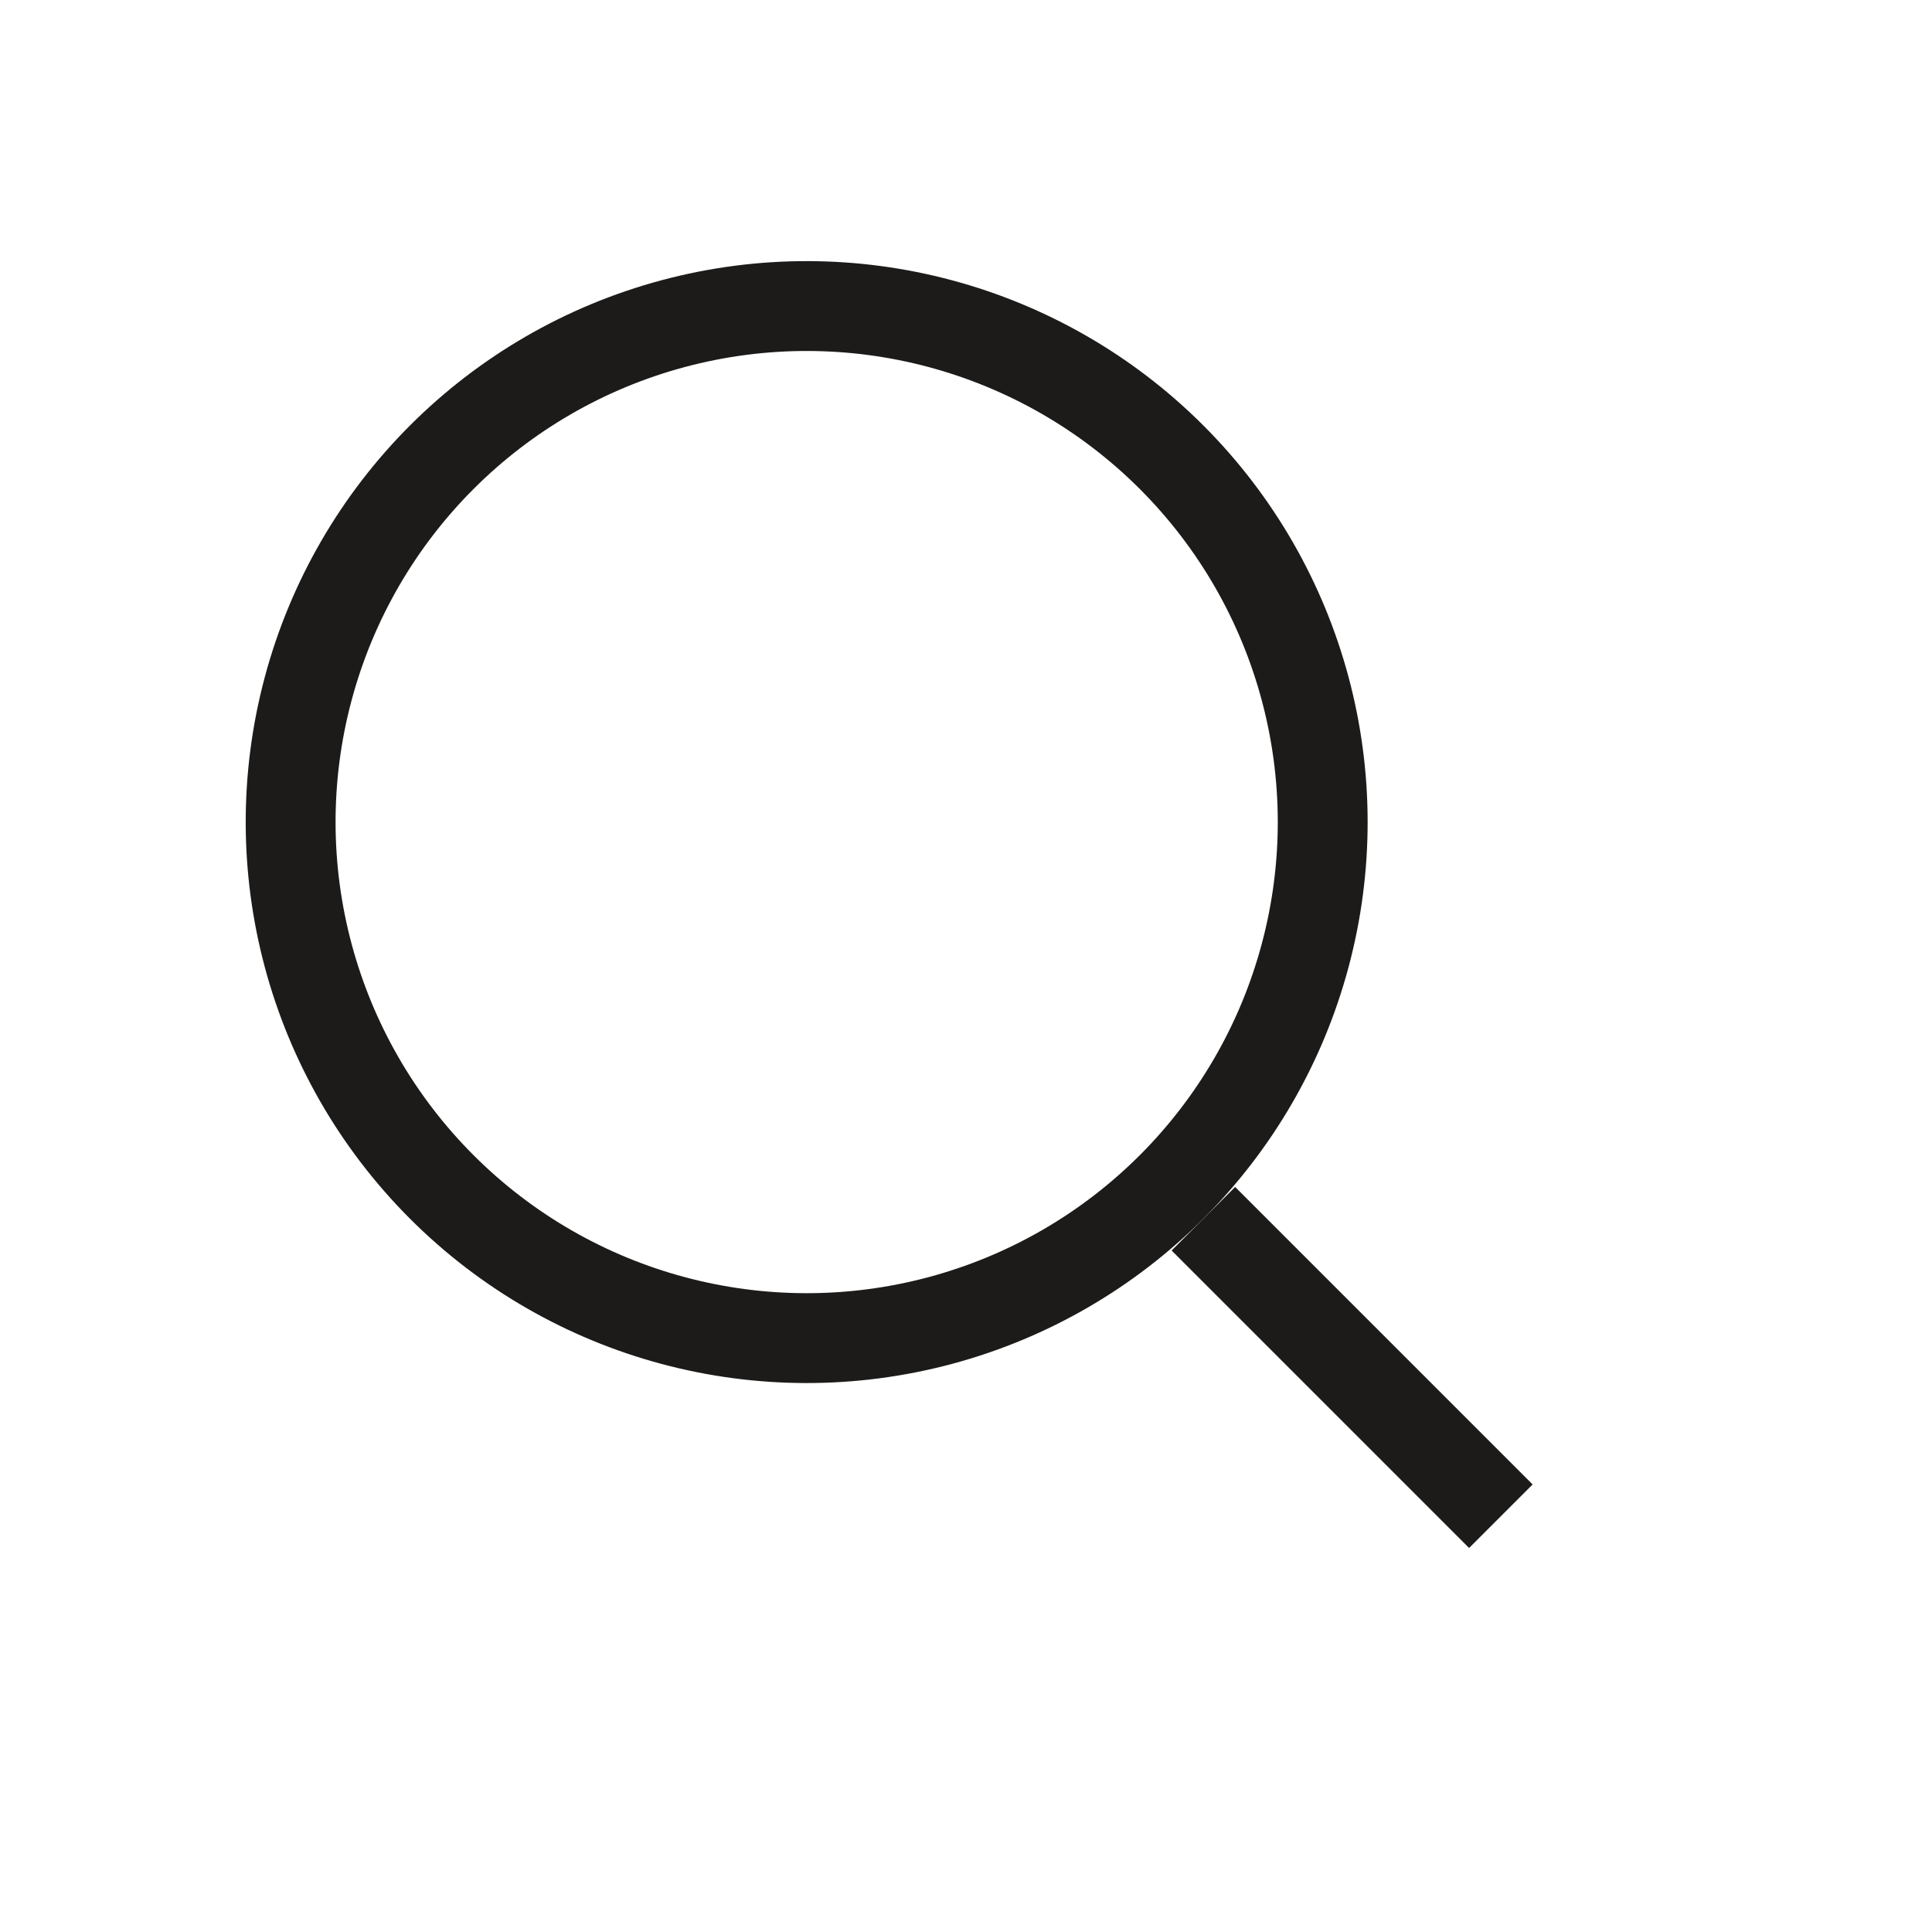 <svg width="43" height="43" viewBox="0 0 43 43" fill="none" xmlns="http://www.w3.org/2000/svg">
<circle cx="17.954" cy="18.297" r="11.485" transform="rotate(-45 17.954 18.297)" stroke="#1C1B1A" stroke-width="2"/>
<path d="M26.783 27.125L33.404 33.746" stroke="#1C1B1A" stroke-width="2"/>
</svg>
